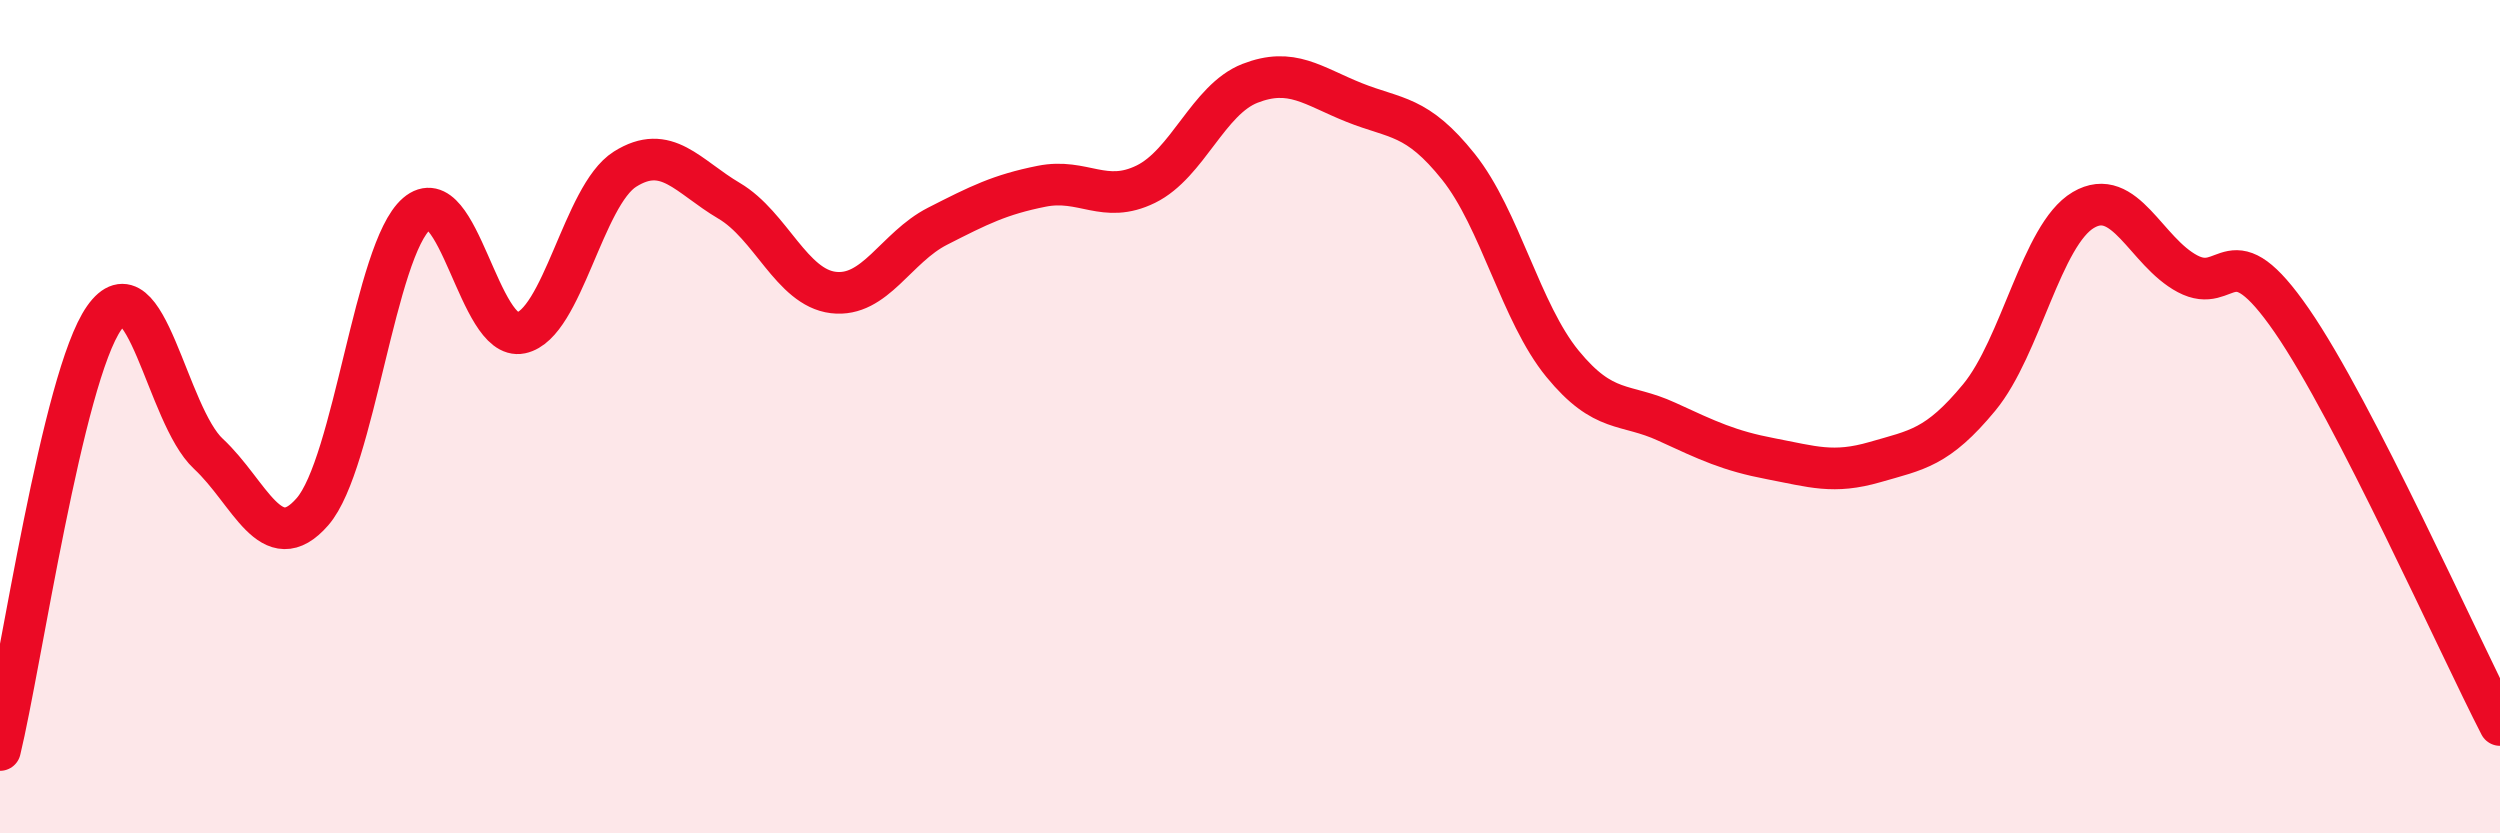 
    <svg width="60" height="20" viewBox="0 0 60 20" xmlns="http://www.w3.org/2000/svg">
      <path
        d="M 0,18 C 0.5,15.93 1.5,9.05 2.5,7.63 C 3.5,6.21 4,9.96 5,10.89 C 6,11.82 6.5,13.43 7.5,12.28 C 8.5,11.13 9,5.99 10,5.13 C 11,4.27 11.5,8.2 12.5,7.99 C 13.5,7.78 14,4.69 15,4.06 C 16,3.43 16.5,4.23 17.5,4.82 C 18.5,5.41 19,6.9 20,7.02 C 21,7.14 21.5,5.94 22.5,5.43 C 23.5,4.92 24,4.67 25,4.47 C 26,4.27 26.5,4.91 27.5,4.42 C 28.5,3.93 29,2.39 30,2 C 31,1.61 31.5,2.06 32.5,2.46 C 33.5,2.86 34,2.75 35,4 C 36,5.25 36.5,7.51 37.5,8.73 C 38.5,9.95 39,9.66 40,10.12 C 41,10.58 41.5,10.82 42.5,11.01 C 43.5,11.2 44,11.38 45,11.09 C 46,10.8 46.5,10.75 47.5,9.54 C 48.5,8.33 49,5.63 50,5.04 C 51,4.45 51.5,6.04 52.5,6.57 C 53.5,7.1 53.5,5.52 55,7.69 C 56.5,9.86 59,15.46 60,17.4L60 20L0 20Z"
        fill="#EB0A25"
        opacity="0.1"
        stroke-linecap="round"
        stroke-linejoin="round"
      />
      <path
        d="M 0,18 C 0.5,15.93 1.5,9.05 2.5,7.63 C 3.5,6.21 4,9.96 5,10.89 C 6,11.82 6.5,13.43 7.5,12.28 C 8.5,11.13 9,5.99 10,5.13 C 11,4.27 11.5,8.2 12.5,7.99 C 13.5,7.78 14,4.69 15,4.06 C 16,3.43 16.5,4.23 17.5,4.82 C 18.5,5.41 19,6.9 20,7.02 C 21,7.14 21.5,5.94 22.5,5.43 C 23.5,4.92 24,4.67 25,4.47 C 26,4.27 26.5,4.91 27.5,4.42 C 28.5,3.93 29,2.39 30,2 C 31,1.61 31.5,2.06 32.5,2.46 C 33.5,2.86 34,2.75 35,4 C 36,5.25 36.5,7.51 37.5,8.73 C 38.5,9.95 39,9.66 40,10.12 C 41,10.58 41.5,10.82 42.5,11.01 C 43.5,11.2 44,11.38 45,11.09 C 46,10.8 46.5,10.75 47.5,9.54 C 48.5,8.33 49,5.63 50,5.04 C 51,4.45 51.5,6.04 52.5,6.57 C 53.5,7.1 53.5,5.52 55,7.69 C 56.5,9.86 59,15.46 60,17.4"
        stroke="#EB0A25"
        stroke-width="1"
        fill="none"
        stroke-linecap="round"
        stroke-linejoin="round"
      />
    </svg>
  